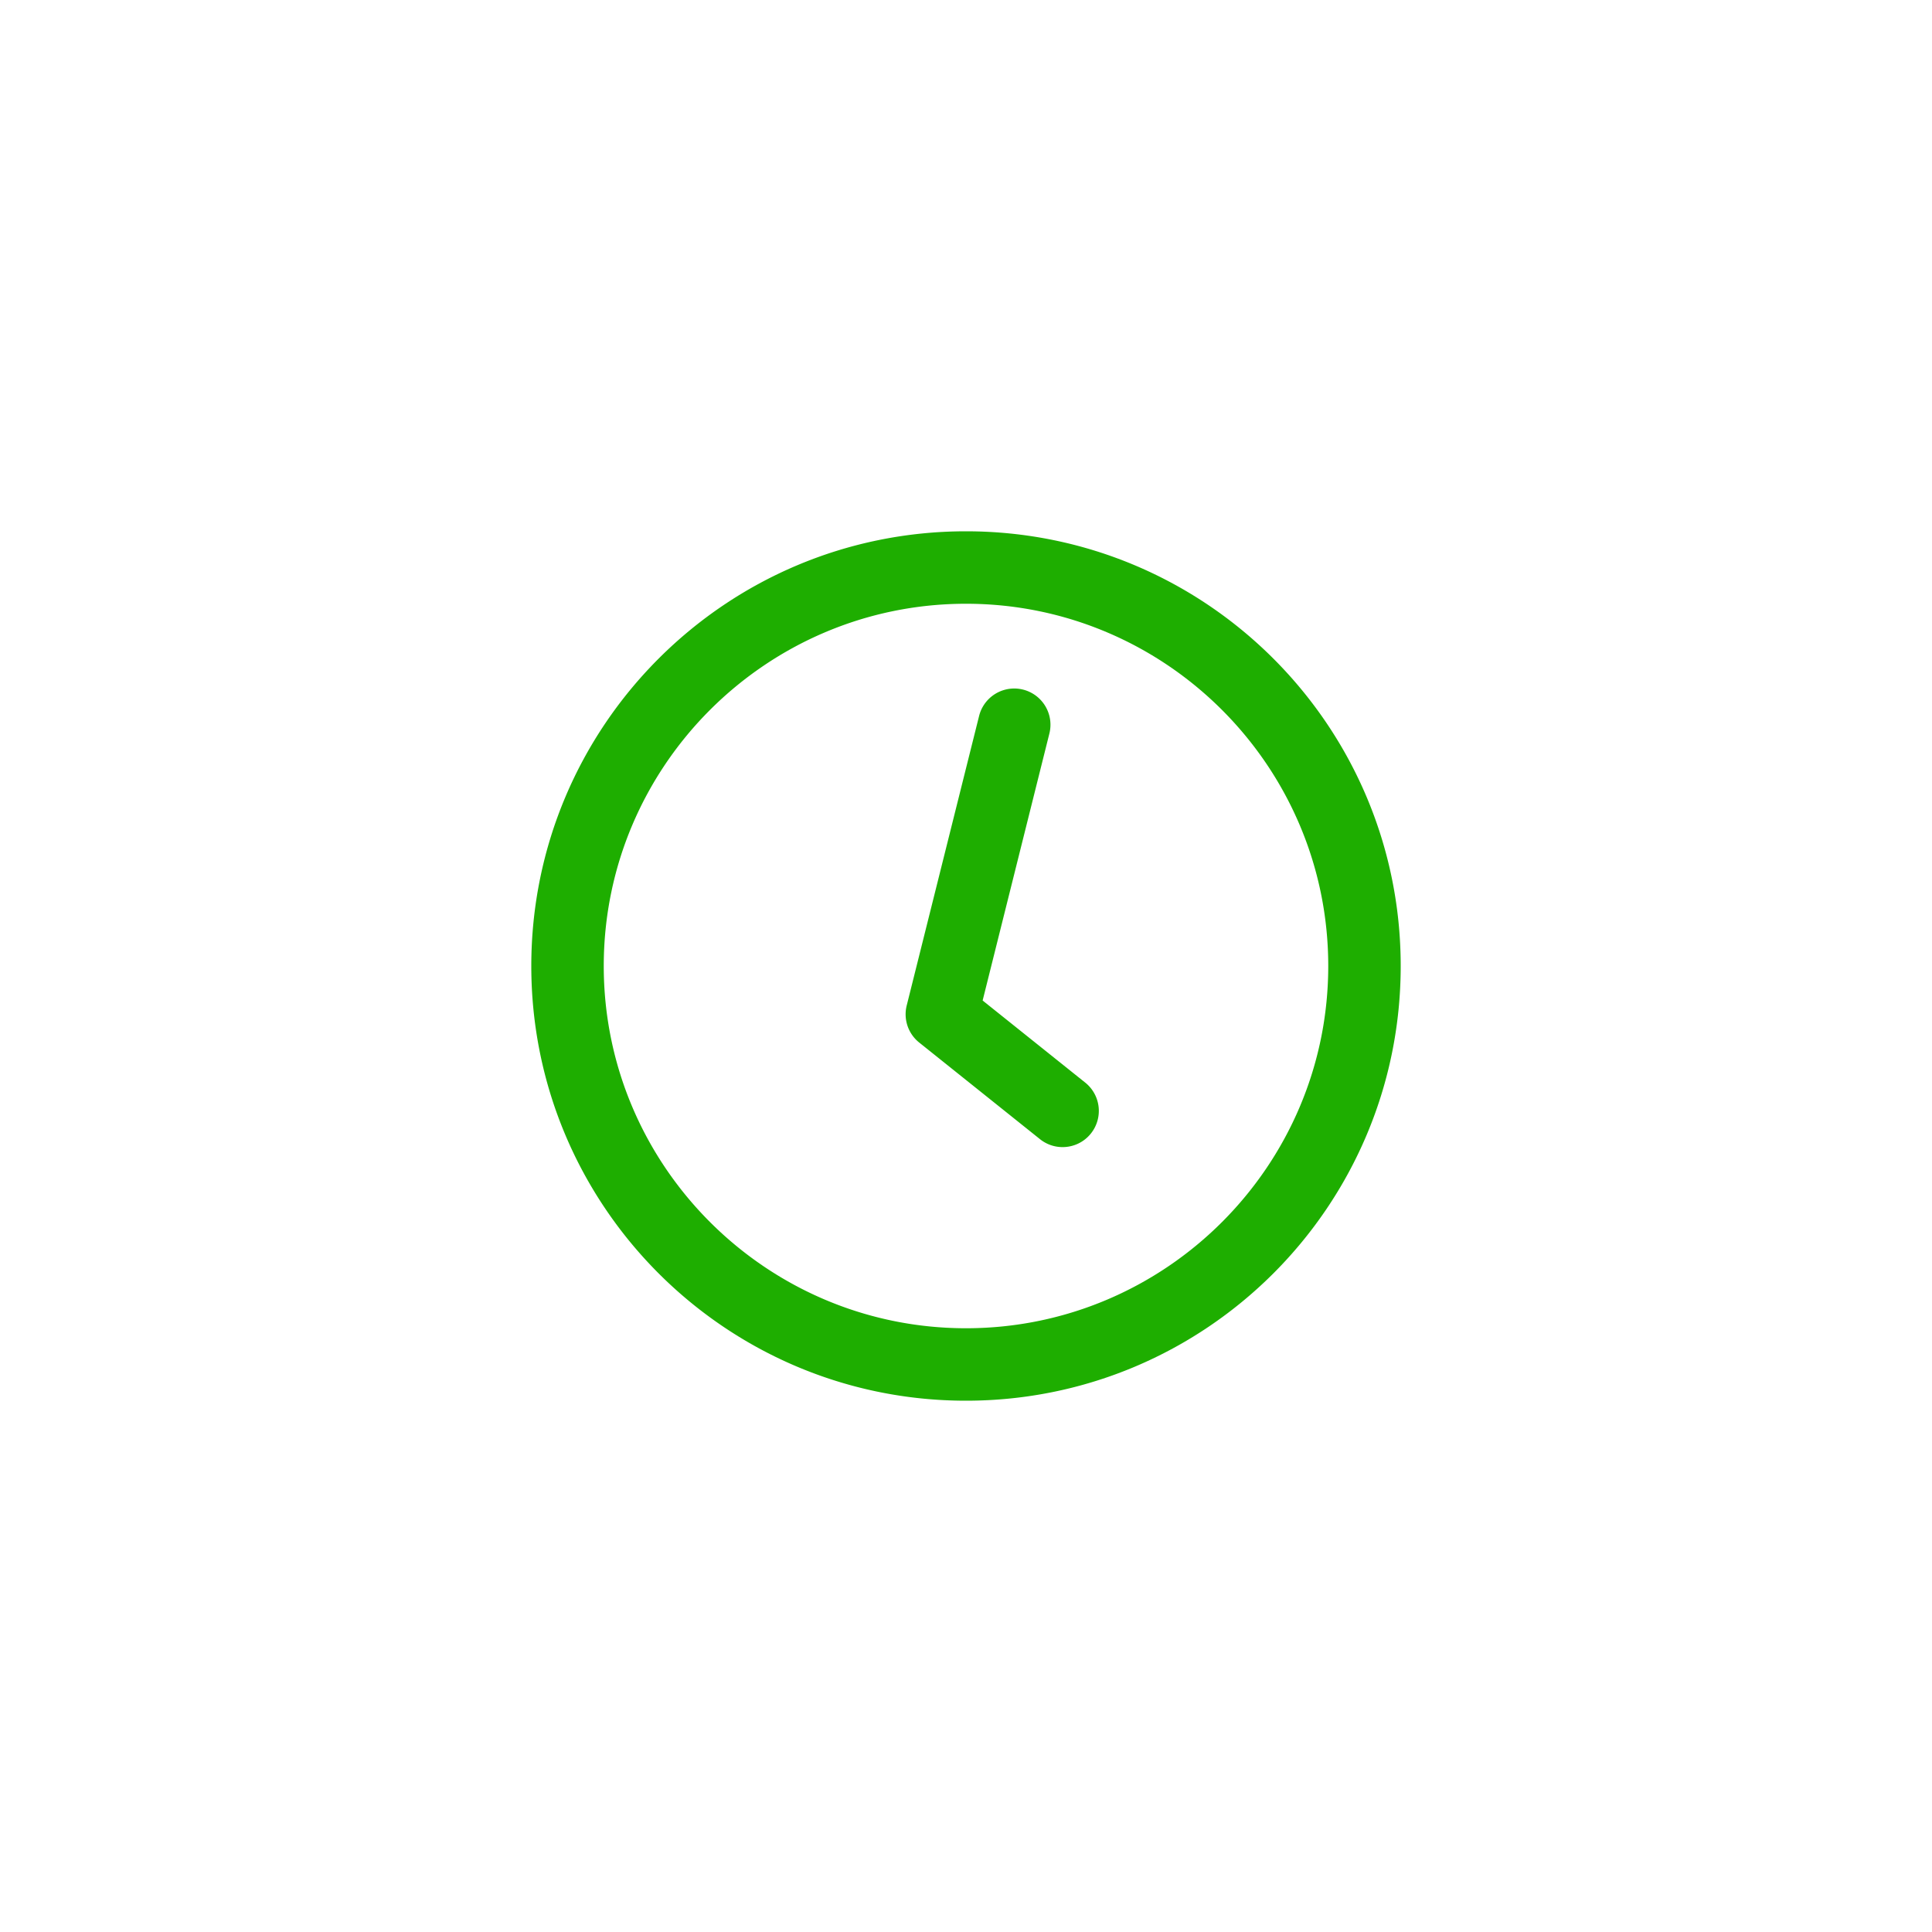 <svg width="80" height="80" viewBox="0 0 80 80" fill="none" xmlns="http://www.w3.org/2000/svg"><path d="M45.171 46.937c-.296.37-.731.562-1.172.562-.328 0-.659-.107-.936-.329l-5-4a1.497 1.497 0 01-.518-1.535l3-12a1.5 1.5 0 012.91.729l-2.766 11.065 4.249 3.4a1.5 1.5 0 01.233 2.108zM40 55c-8.271 0-15-6.729-15-15 0-8.272 6.729-15 15-15 8.272 0 15 6.728 15 15 0 8.271-6.728 15-15 15zm0-33c-9.941 0-18 8.058-18 18 0 9.941 8.059 18 18 18 9.942 0 18-8.059 18-18 0-9.942-8.058-18-18-18z" fill="#1EAE00"/></svg>